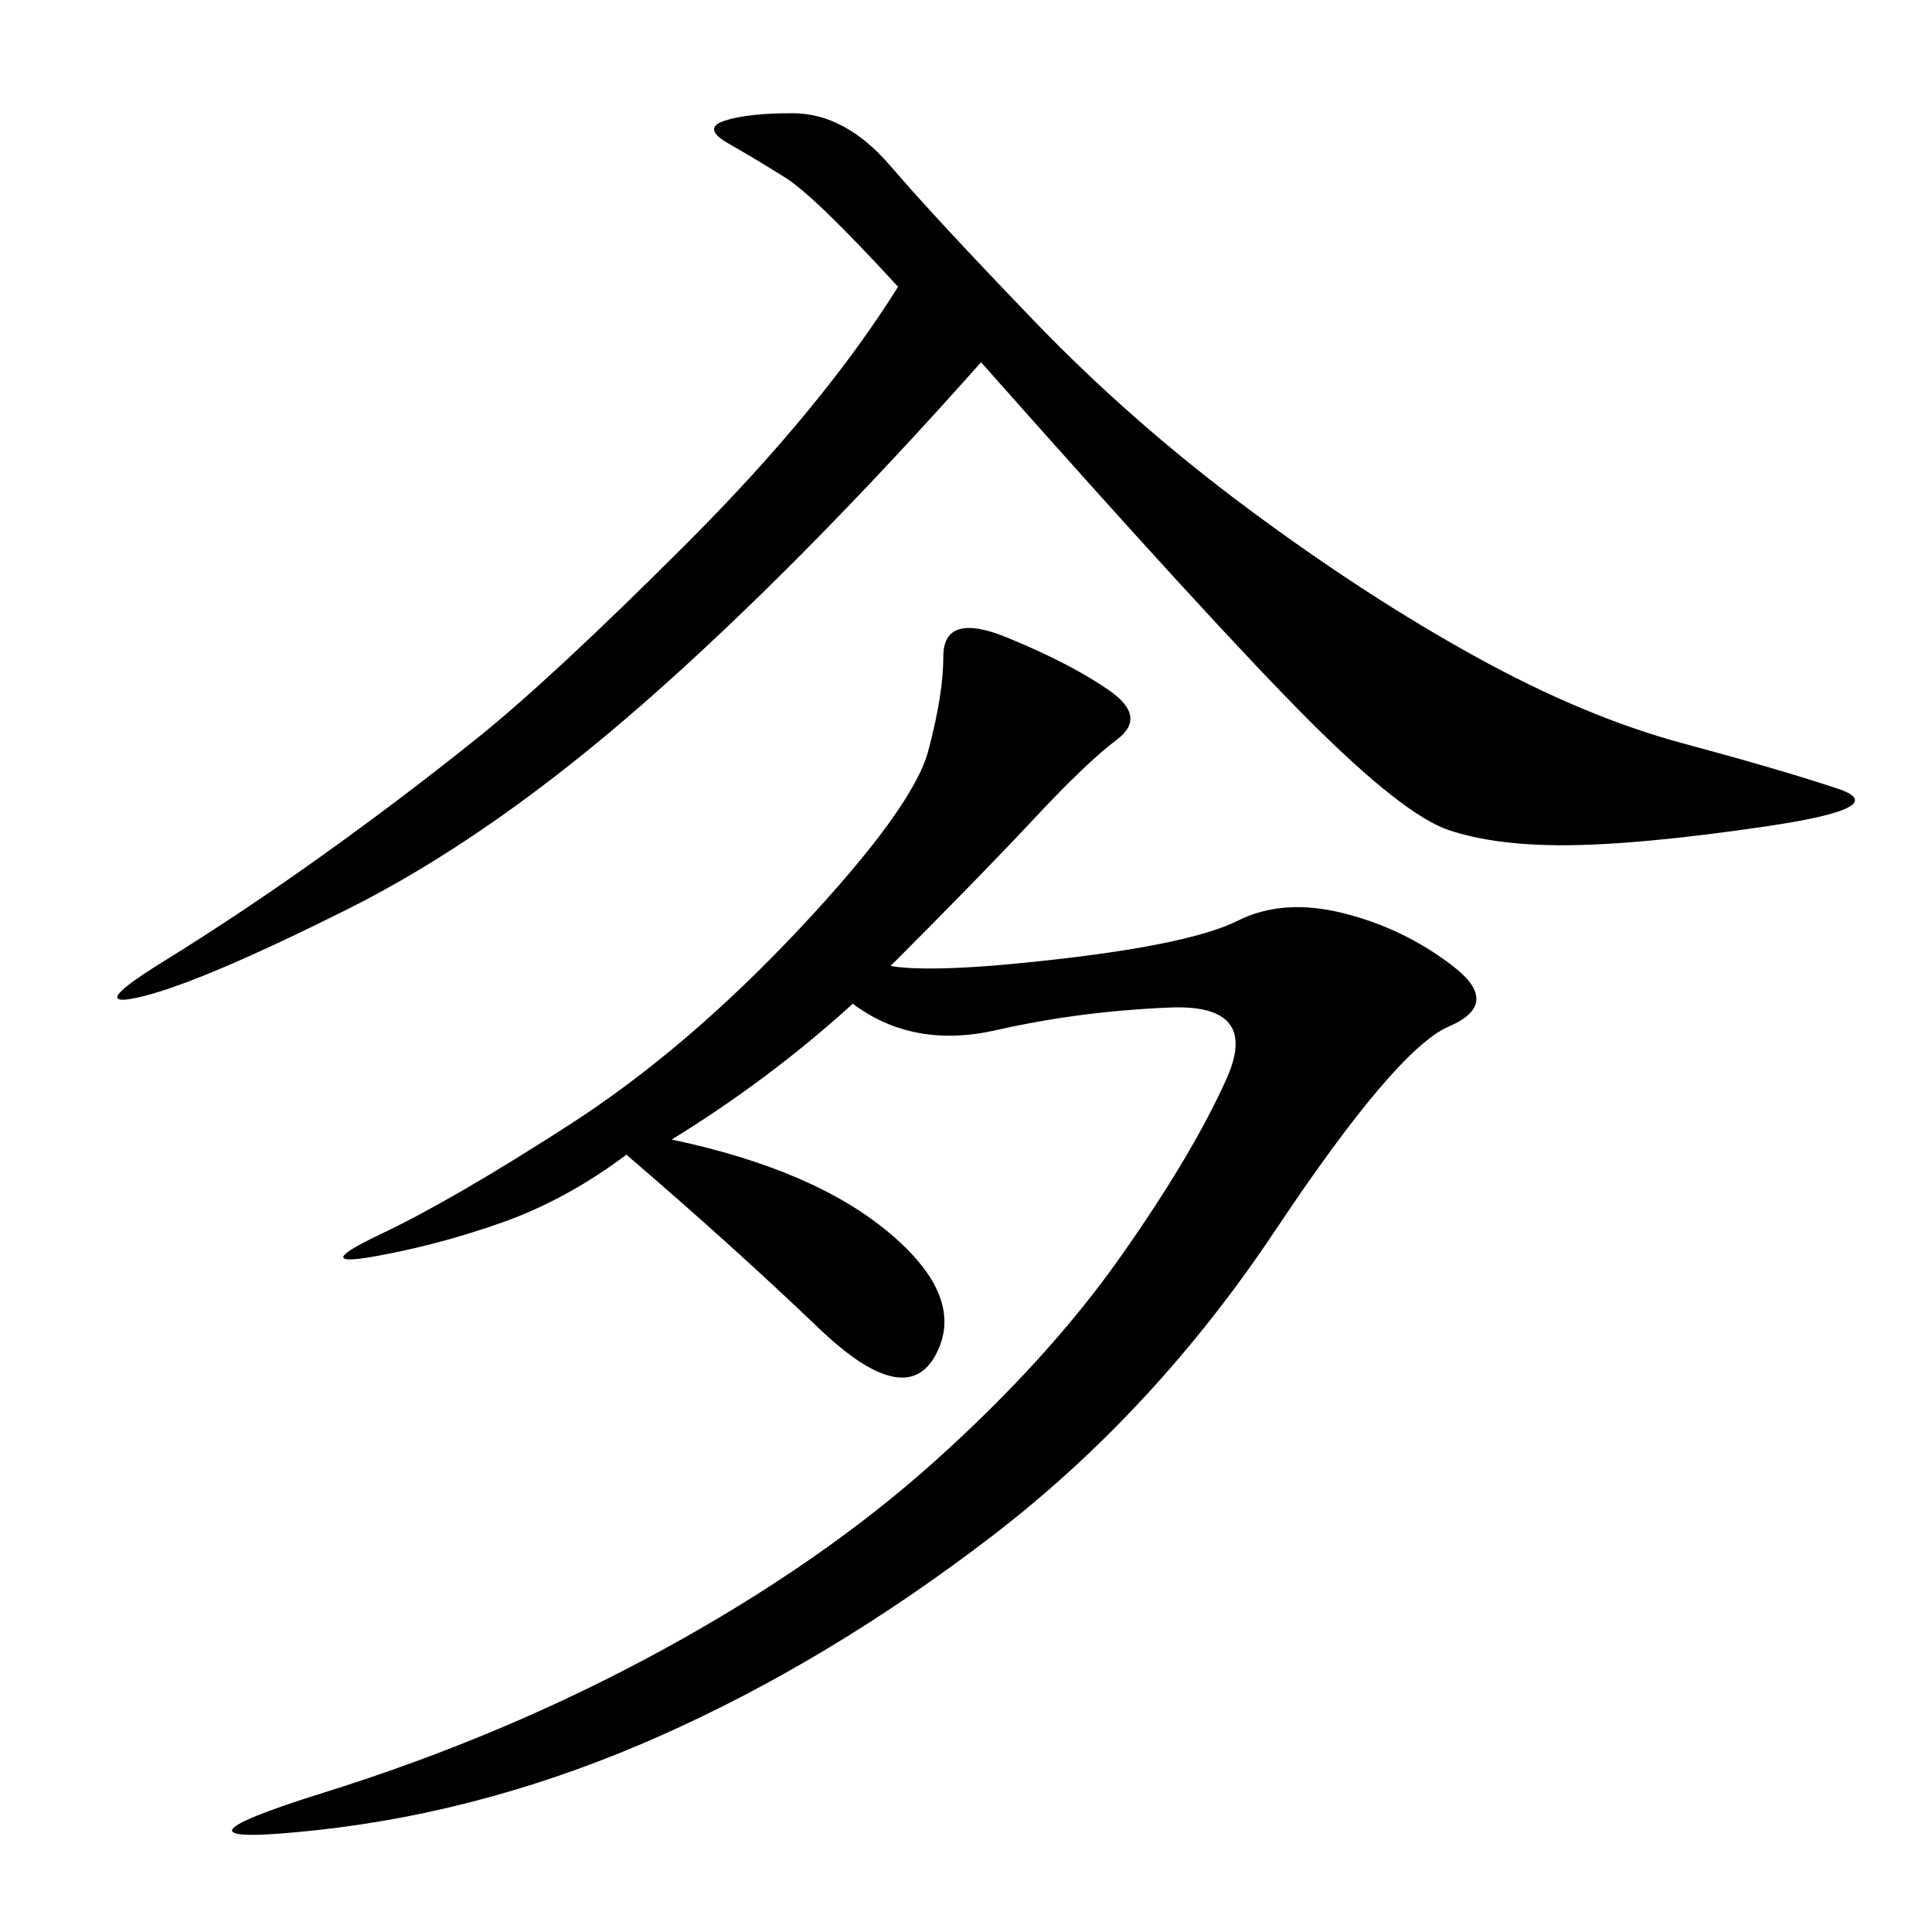 <svg xmlns="http://www.w3.org/2000/svg" xmlns:xlink="http://www.w3.org/1999/xlink" width="300" height="300"><path d="M138.28 150Q145.31 151.17 165.23 148.83Q185.16 146.48 192.19 142.97Q199.22 139.45 208.59 141.80Q217.97 144.14 225.59 150Q233.20 155.86 225 159.38Q216.80 162.89 198.05 191.02Q179.30 219.14 154.10 238.48Q128.91 257.81 102.54 269.53Q76.17 281.25 49.22 284.18Q22.27 287.11 50.39 278.32Q78.52 269.53 103.13 256.05Q127.73 242.58 145.31 226.76Q162.89 210.94 174.02 195.12Q185.16 179.30 190.43 167.58Q195.70 155.86 181.64 156.45Q167.58 157.03 154.69 159.96Q141.80 162.89 132.42 155.86L132.42 155.86Q119.53 167.58 104.30 176.95L104.30 176.95Q126.56 181.64 138.28 191.60Q150 201.56 145.31 210.35Q140.63 219.14 127.15 206.25Q113.67 193.36 97.27 179.30L97.27 179.30Q87.89 186.33 77.93 189.84Q67.97 193.36 58.01 195.12Q48.05 196.88 59.18 191.60Q70.31 186.33 88.48 174.61Q106.64 162.89 124.22 144.14Q141.80 125.39 144.14 116.60Q146.48 107.81 146.48 101.95L146.48 101.95Q146.48 94.92 156.45 99.02Q166.41 103.13 172.27 107.23Q178.13 111.33 173.44 114.84Q168.75 118.36 160.55 127.15Q152.34 135.94 138.28 150L138.28 150ZM152.34 56.25Q124.22 87.89 100.20 108.98Q76.17 130.08 53.91 141.21Q31.64 152.34 22.27 154.69Q12.89 157.03 25.20 149.41Q37.50 141.80 49.80 133.01Q62.11 124.22 73.83 114.84Q85.55 105.47 106.64 84.38Q127.73 63.28 139.45 44.53L139.45 44.53Q126.56 30.47 121.88 27.54Q117.19 24.61 113.09 22.27Q108.98 19.92 112.50 18.75Q116.02 17.58 123.05 17.58L123.05 17.58Q131.25 17.58 138.28 25.78Q145.31 33.98 160.55 49.80Q175.78 65.63 193.95 79.10Q212.11 92.58 229.10 101.95Q246.09 111.33 261.33 115.43Q276.56 119.53 285.35 122.46Q294.14 125.39 274.22 128.32Q254.30 131.25 242.58 131.25L242.58 131.25Q232.03 131.25 225 128.91Q217.97 126.56 203.32 111.91Q188.67 97.27 152.34 56.25L152.34 56.25Z"/></svg>